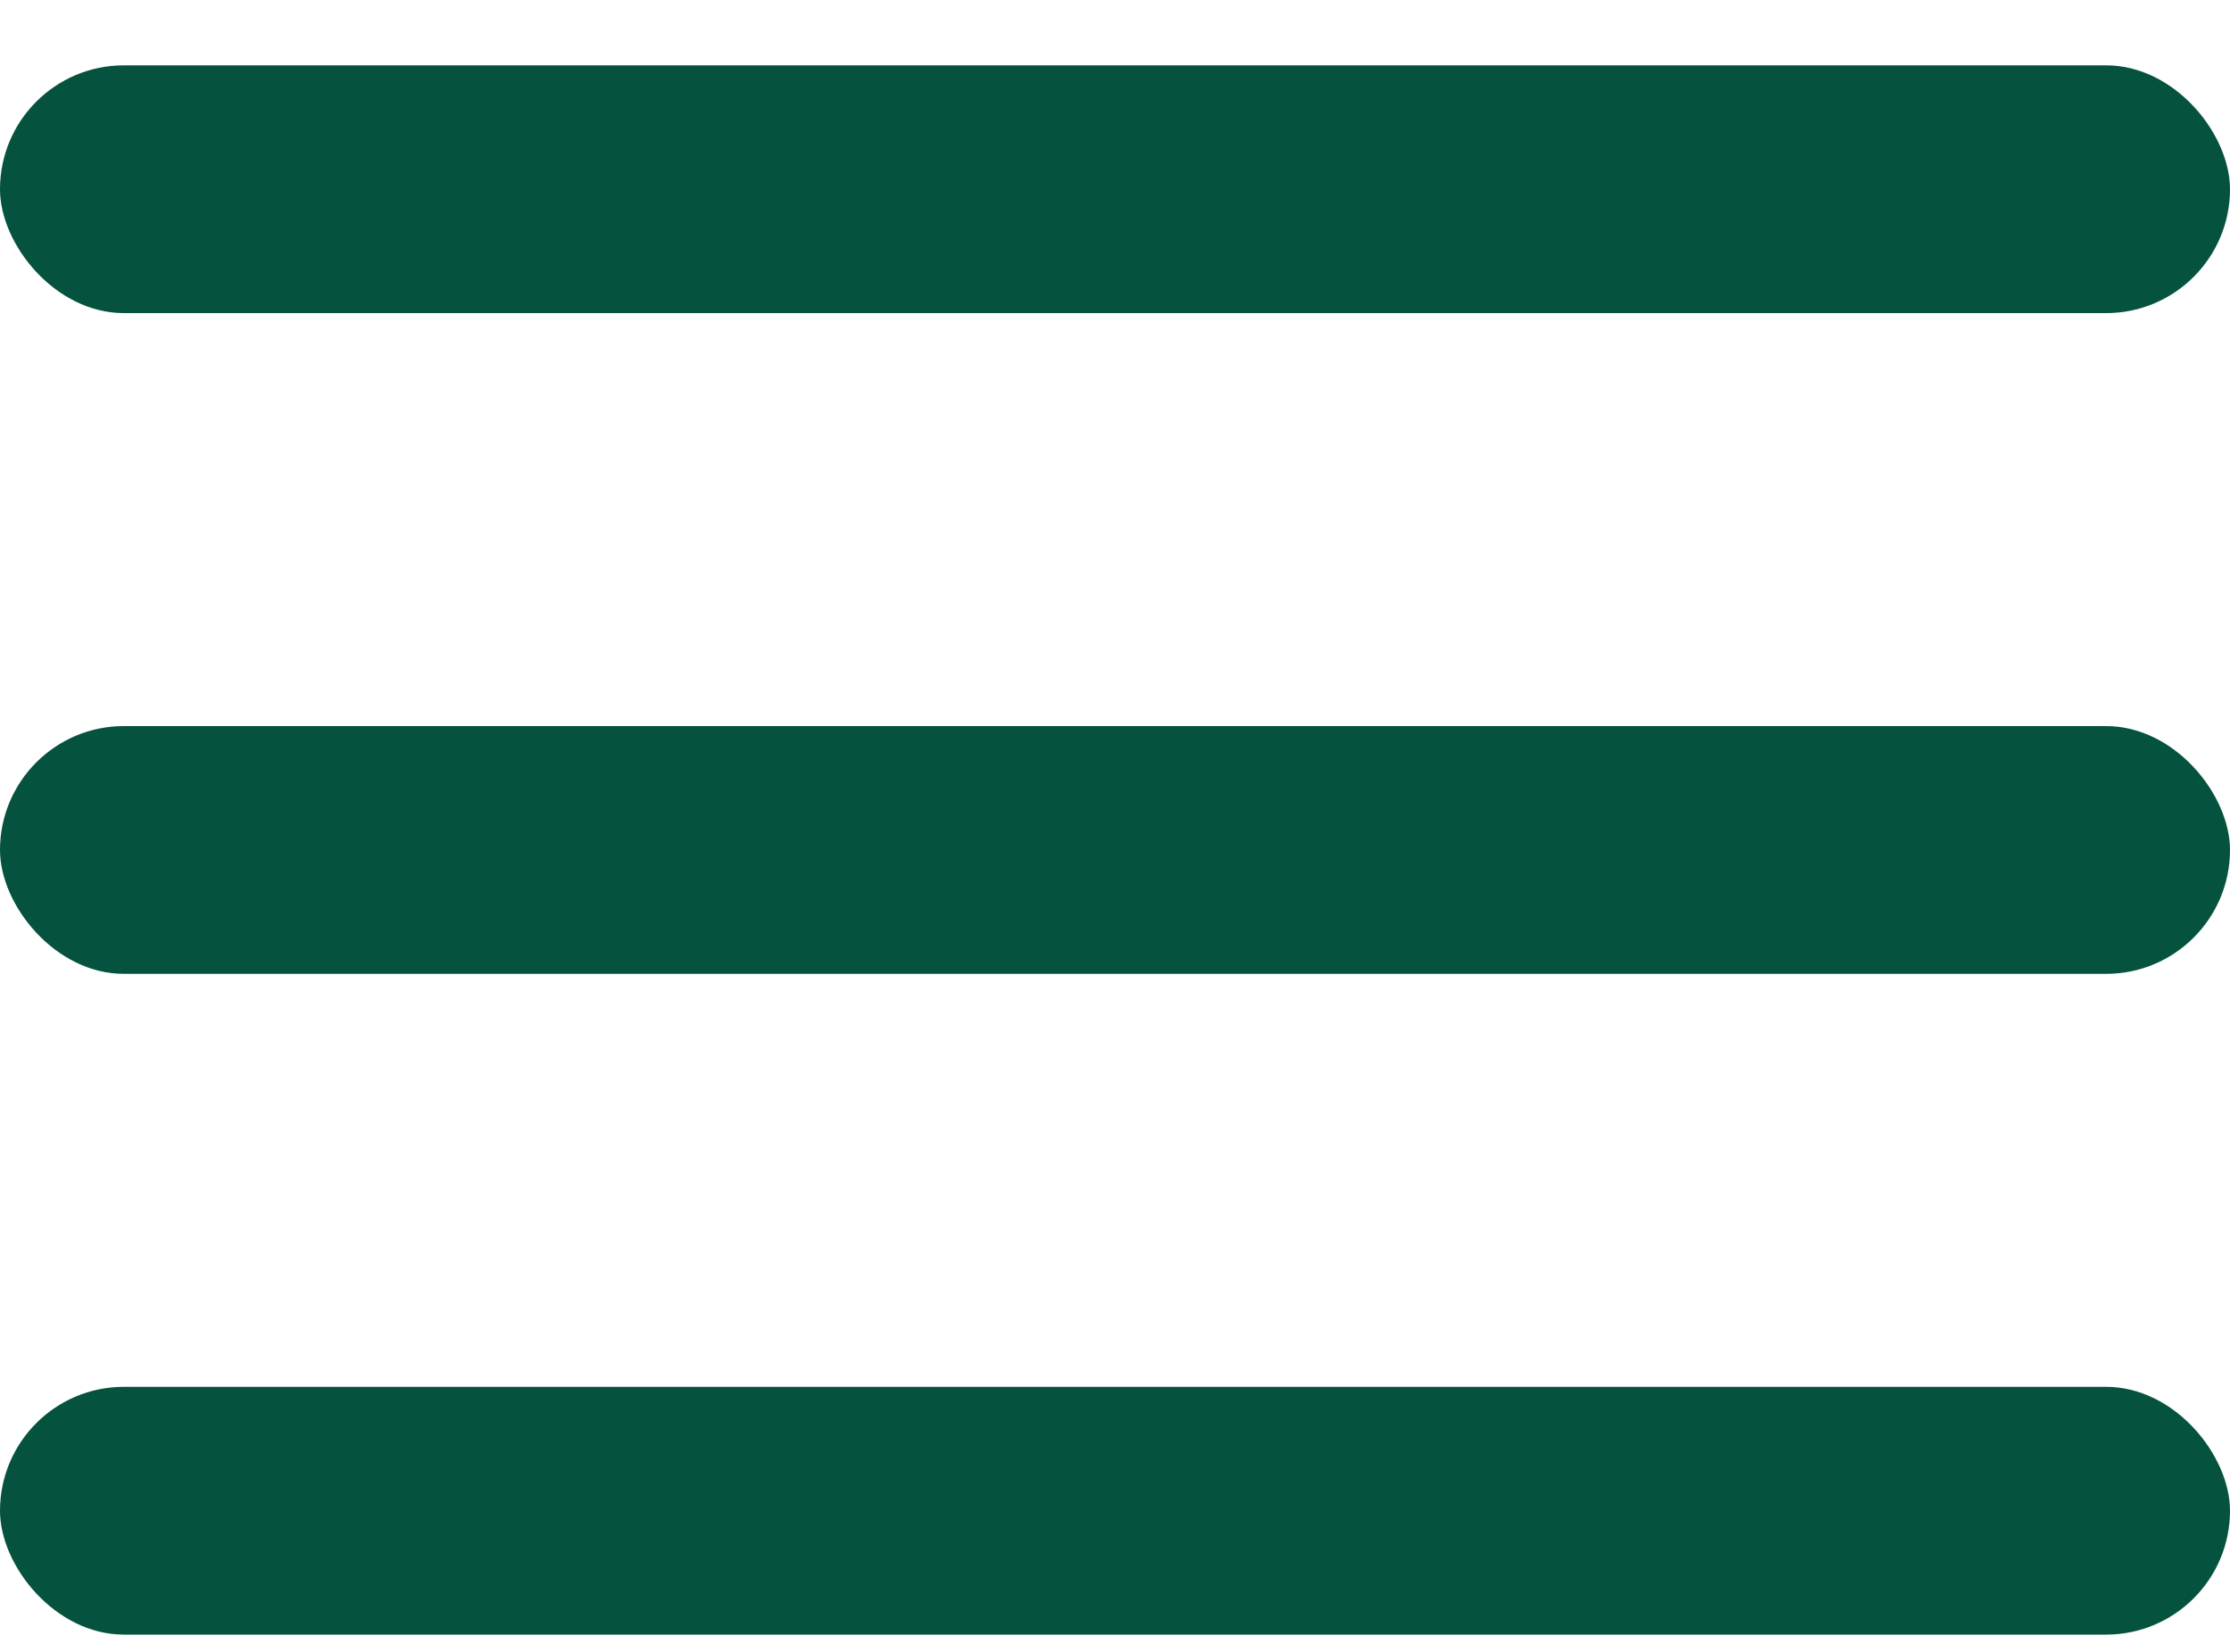 <svg width="27" height="20" viewBox="0 0 27 20" fill="none" xmlns="http://www.w3.org/2000/svg">
<rect y="0.791" width="27" height="3" rx="1.5" fill="#05533E"/>
<rect y="8.791" width="27" height="3" rx="1.5" fill="#05533E"/>
<rect y="16.791" width="27" height="3" rx="1.5" fill="#05533E"/>
</svg>
